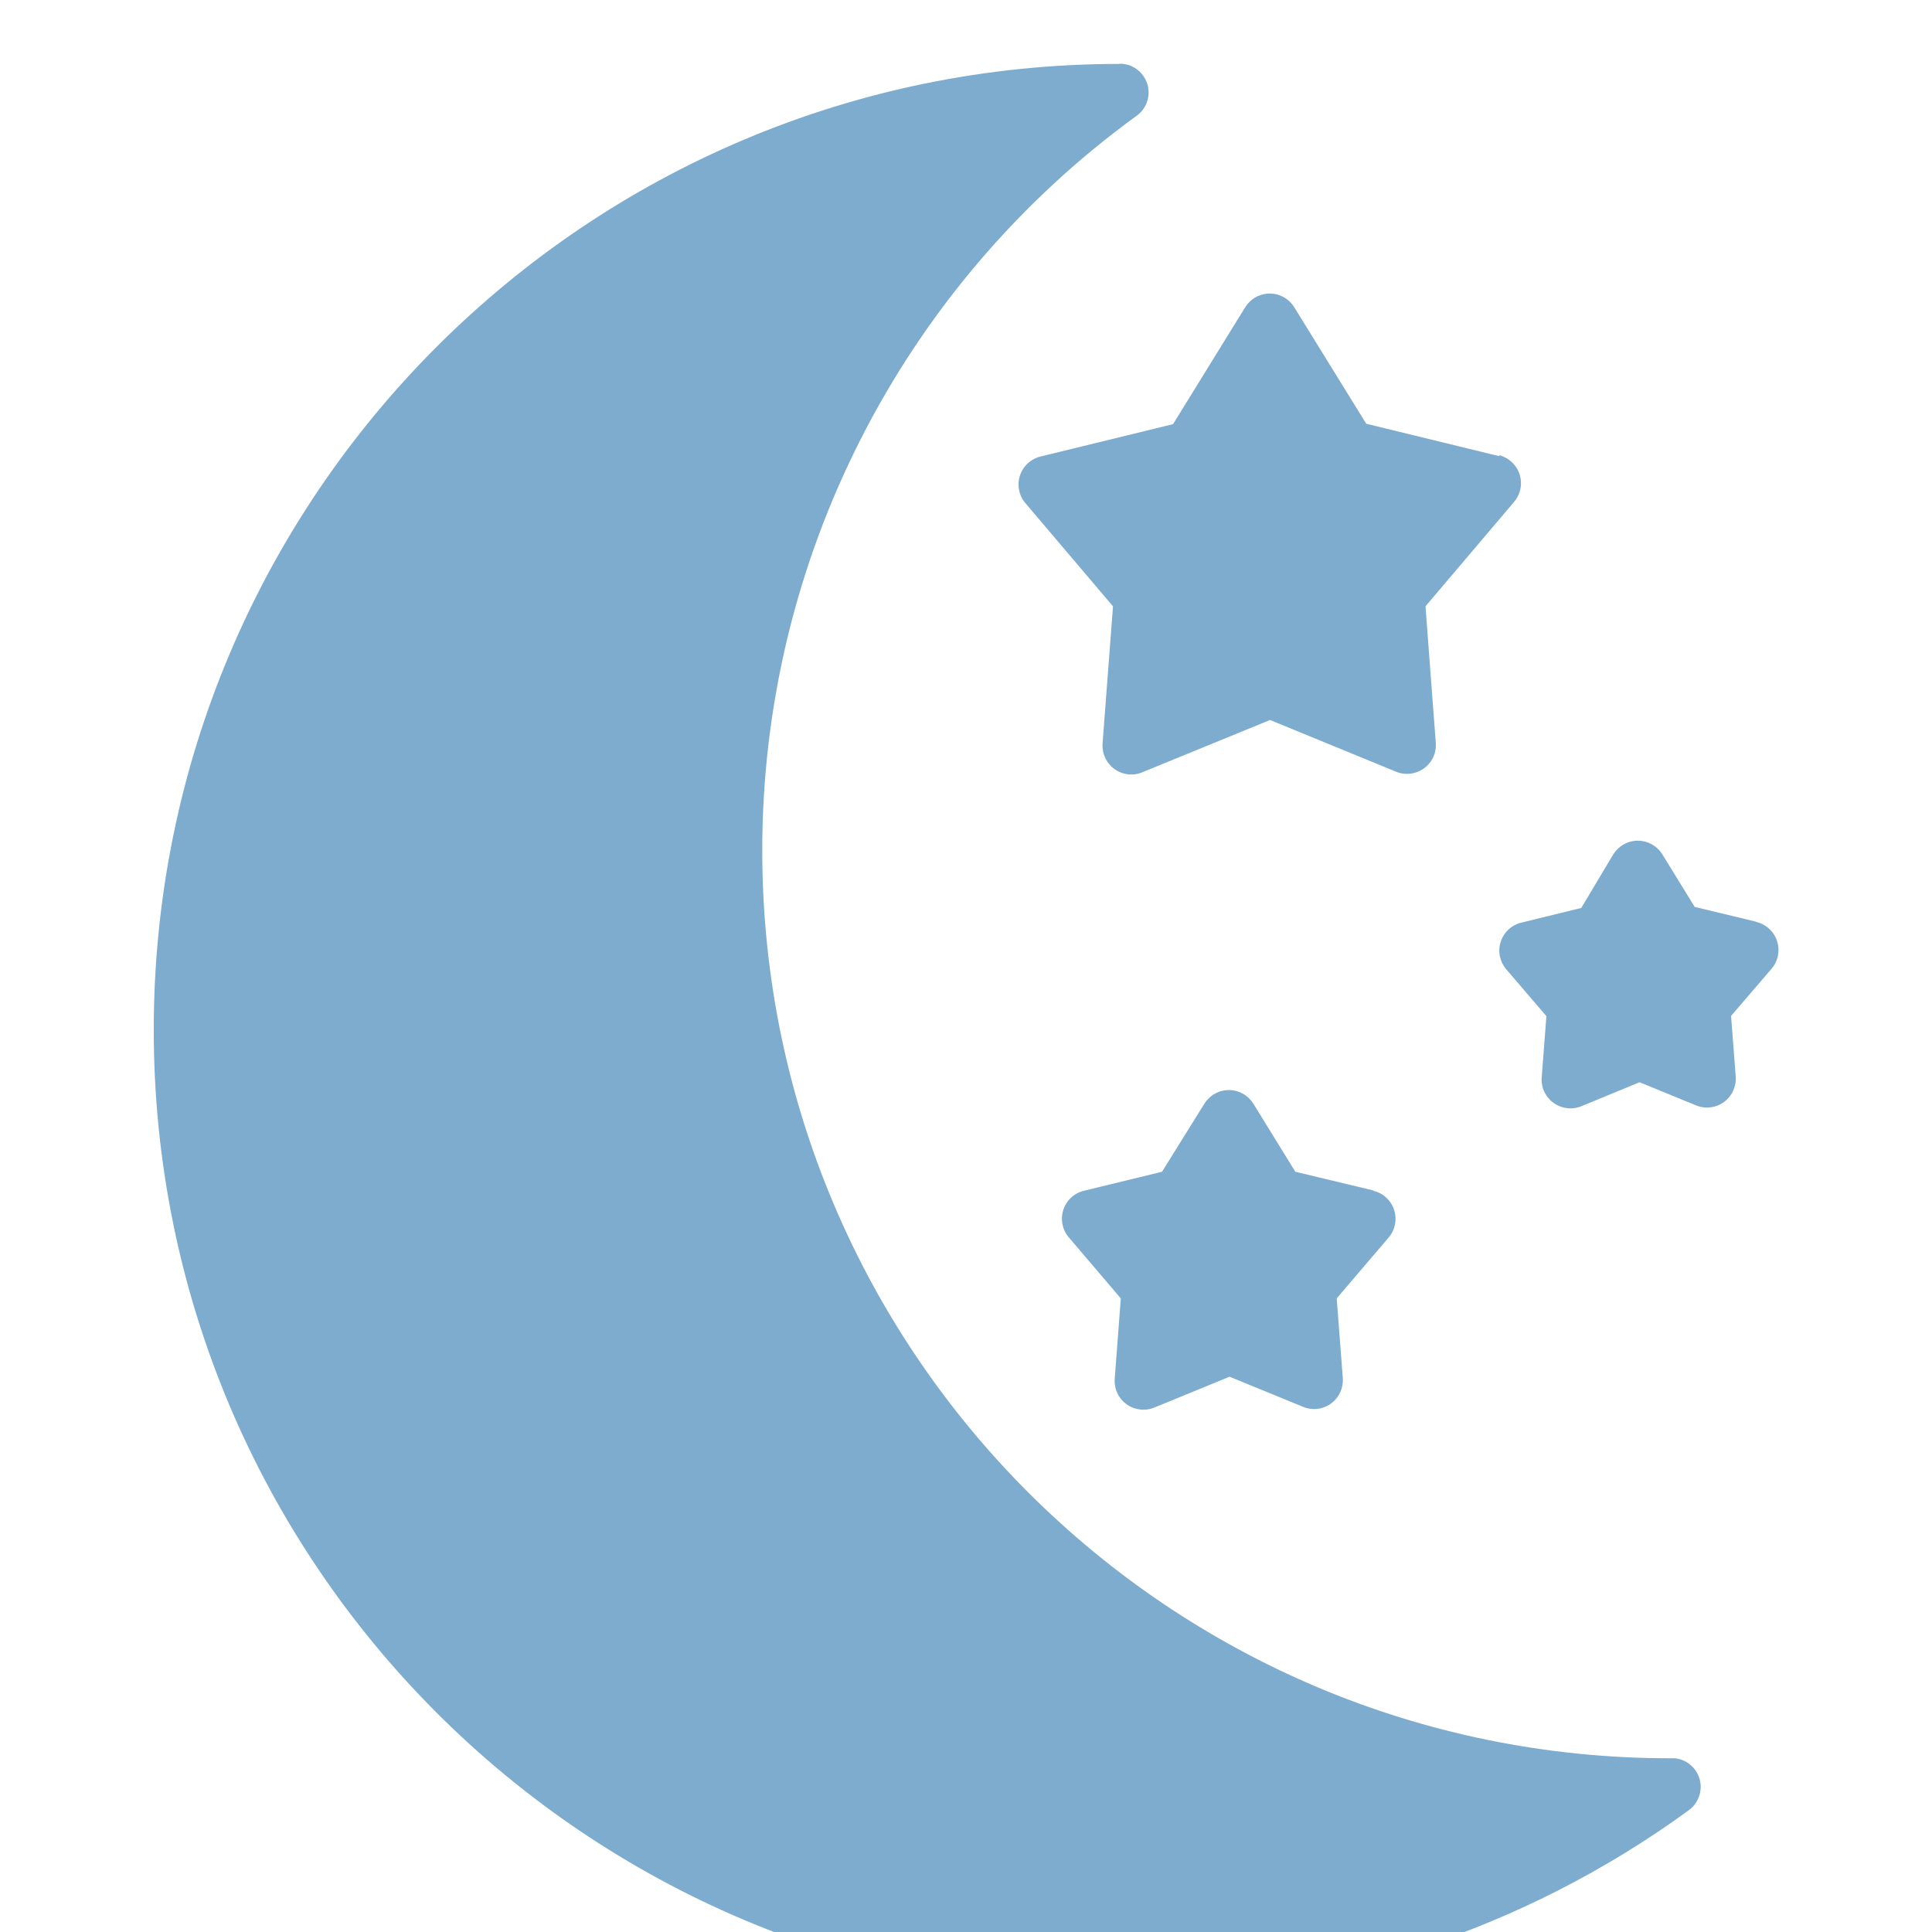 <svg width="24" height="24" viewBox="0 0 24 24" fill="none" xmlns="http://www.w3.org/2000/svg">
<g clip-path="url(#clip0)" filter="url(#filter0_i)">
<path d="M21.066 21.207C21.007 21.119 20.912 21.062 20.807 21.051H20.759C14.53 21.057 9.476 16.014 9.469 9.785C9.465 6.174 11.19 2.78 14.109 0.655C14.274 0.545 14.318 0.323 14.208 0.159C14.141 0.059 14.028 -0.001 13.908 9.64752e-06L13.91 0.003C7.283 0.002 1.911 5.373 1.91 12C1.909 18.627 7.281 23.999 13.908 24C16.445 24 18.917 23.196 20.968 21.704C21.132 21.593 21.176 21.371 21.066 21.207Z" fill="#7DACCF"/>
<path d="M17.21 14.077C17.167 14.04 17.116 14.015 17.061 14.002L17.059 13.997L16.091 13.765L15.572 12.923C15.469 12.754 15.249 12.699 15.08 12.802C15.031 12.832 14.989 12.873 14.959 12.923L14.435 13.765L13.482 13.997C13.288 14.034 13.161 14.221 13.198 14.415C13.21 14.477 13.237 14.534 13.278 14.581L13.923 15.338L13.848 16.331C13.83 16.528 13.975 16.702 14.172 16.719C14.234 16.725 14.296 16.714 14.352 16.689L15.274 16.311L16.177 16.681C16.357 16.762 16.569 16.682 16.65 16.502C16.674 16.448 16.685 16.39 16.681 16.331L16.605 15.338L17.251 14.581C17.379 14.431 17.36 14.205 17.21 14.077Z" fill="#7DACCF"/>
<path d="M18.768 4.939C18.726 4.902 18.675 4.876 18.62 4.863L18.625 4.876L16.972 4.473L16.079 3.028C15.977 2.859 15.757 2.805 15.588 2.907C15.538 2.937 15.497 2.979 15.467 3.028L14.572 4.478L12.934 4.878C12.74 4.921 12.618 5.112 12.661 5.305C12.672 5.355 12.693 5.402 12.724 5.443L13.826 6.741L13.697 8.44C13.68 8.637 13.825 8.811 14.022 8.829C14.083 8.834 14.145 8.824 14.201 8.798L15.777 8.153L17.332 8.791C17.512 8.872 17.724 8.791 17.806 8.611C17.83 8.558 17.84 8.499 17.836 8.44L17.708 6.741L18.809 5.443C18.937 5.292 18.919 5.067 18.768 4.939Z" fill="#7DACCF"/>
<path d="M21.967 10.737C21.924 10.701 21.873 10.675 21.819 10.662L21.809 10.657L21.052 10.475L20.652 9.825C20.549 9.656 20.329 9.602 20.16 9.704C20.111 9.734 20.069 9.776 20.039 9.825L19.643 10.488L18.912 10.667C18.719 10.706 18.593 10.895 18.632 11.088C18.644 11.146 18.669 11.199 18.706 11.244L19.21 11.832L19.152 12.588C19.134 12.785 19.28 12.959 19.477 12.976C19.538 12.982 19.6 12.971 19.656 12.946L20.367 12.653L21.058 12.936C21.238 13.017 21.45 12.937 21.531 12.756C21.555 12.703 21.566 12.644 21.562 12.585L21.504 11.829L22.008 11.242C22.136 11.091 22.117 10.865 21.967 10.737Z" fill="#7DACCF"/>
</g>
<defs>
<filter id="filter0_i" x="0" y="0" width="24" height="24.791" filterUnits="userSpaceOnUse" color-interpolation-filters="sRGB">
<feFlood flood-opacity="0" result="BackgroundImageFix"/>
<feBlend mode="normal" in="SourceGraphic" in2="BackgroundImageFix" result="shape"/>
<feColorMatrix in="SourceAlpha" type="matrix" values="0 0 0 0 0 0 0 0 0 0 0 0 0 0 0 0 0 0 127 0" result="hardAlpha"/>
<feOffset dy="0.791"/>
<feGaussianBlur stdDeviation="1.484"/>
<feComposite in2="hardAlpha" operator="arithmetic" k2="-1" k3="1"/>
<feColorMatrix type="matrix" values="0 0 0 0 0 0 0 0 0 0 0 0 0 0 0 0 0 0 0.2 0"/>
<feBlend mode="normal" in2="shape" result="effect1_innerShadow"/>
</filter>
<clipPath id="clip0">
<rect width="24" height="24" fill="white"/>
</clipPath>
</defs>
</svg>
